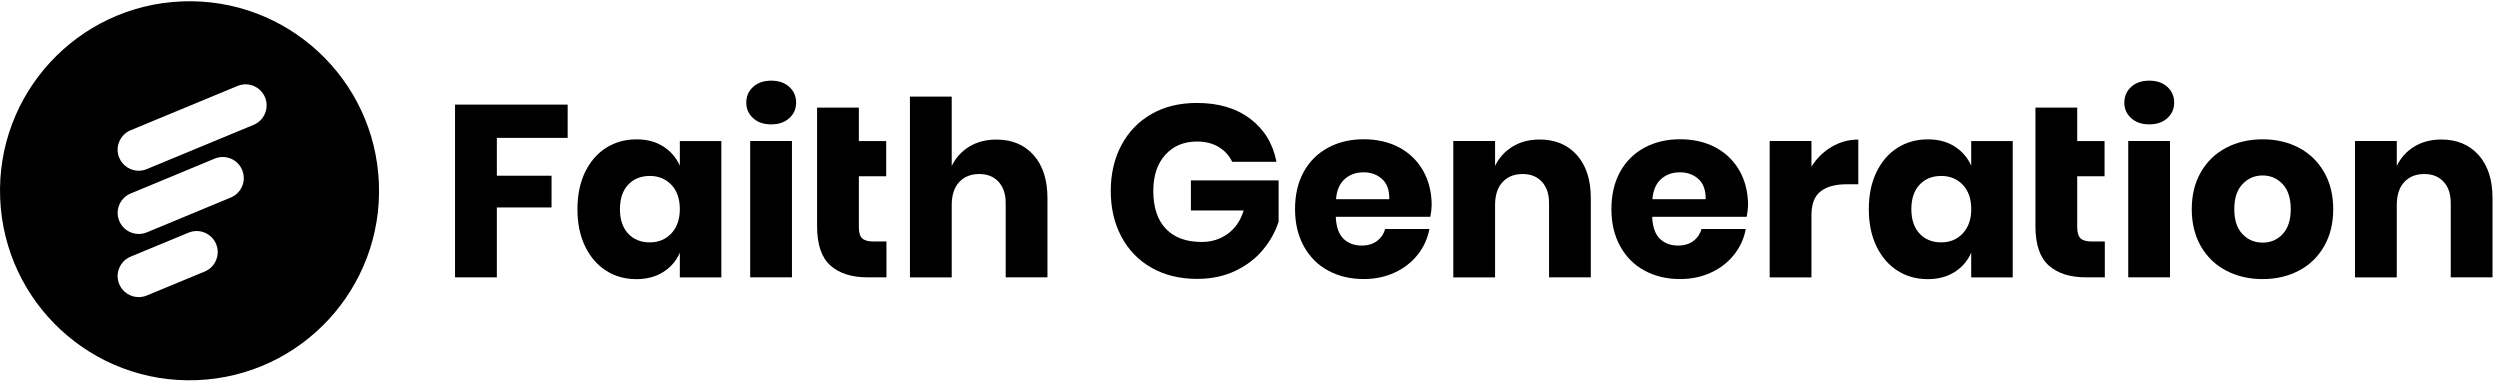 <?xml version="1.0" encoding="UTF-8"?> <svg xmlns="http://www.w3.org/2000/svg" width="253" height="39" viewBox="0 0 253 39" fill="none"><g id="faithgeneration_logo_horizontaal_zwart_transparant"><path id="Path 110" d="M38.345 18.555C37.933 7.969 29.015 -0.276 18.43 0.141C7.844 0.558 -0.401 9.47 0.016 20.056C0.433 30.642 9.345 38.887 19.931 38.47C30.517 38.058 38.762 29.141 38.345 18.555ZM20.718 27.478L14.849 29.907C14.583 30.016 14.307 30.068 14.036 30.068C13.202 30.068 12.41 29.573 12.066 28.755C11.613 27.671 12.134 26.425 13.218 25.972L19.087 23.543C20.171 23.095 21.422 23.611 21.87 24.695C22.318 25.784 21.802 27.03 20.718 27.478ZM23.36 19.988L14.854 23.517C14.589 23.626 14.312 23.678 14.041 23.678C13.207 23.678 12.41 23.183 12.071 22.365C11.618 21.281 12.134 20.035 13.223 19.582L21.724 16.053C22.813 15.6 24.059 16.116 24.507 17.205C24.96 18.289 24.445 19.535 23.36 19.988ZM25.669 12.634L14.849 17.116C14.583 17.226 14.307 17.278 14.036 17.278C13.202 17.278 12.41 16.783 12.066 15.964C11.613 14.88 12.134 13.635 13.218 13.181L24.038 8.699C25.127 8.245 26.373 8.767 26.821 9.851C27.27 10.935 26.753 12.186 25.669 12.634Z" fill="black"></path><g id="Group 175"><path id="Path 111" d="M63.566 18.695C63.014 19.29 62.738 20.113 62.738 21.166C62.738 22.219 63.014 23.042 63.566 23.637C64.119 24.231 64.849 24.528 65.755 24.528C66.647 24.528 67.376 24.226 67.945 23.616C68.513 23.006 68.799 22.188 68.799 21.166C68.799 20.129 68.513 19.305 67.945 18.706C67.376 18.107 66.647 17.804 65.755 17.804C64.849 17.809 64.119 18.107 63.566 18.695ZM67.116 14.818C67.872 15.297 68.435 15.949 68.799 16.772V14.276H73V28.072H68.799V25.575C68.435 26.399 67.877 27.05 67.116 27.53C66.355 28.009 65.453 28.249 64.395 28.249C63.259 28.249 62.237 27.968 61.341 27.394C60.444 26.826 59.736 26.008 59.214 24.934C58.693 23.861 58.438 22.61 58.438 21.176C58.438 19.727 58.699 18.471 59.214 17.408C59.736 16.345 60.439 15.527 61.341 14.958C62.237 14.39 63.259 14.104 64.395 14.104C65.453 14.098 66.36 14.338 67.116 14.818Z" fill="black"></path><path id="Path 112" d="M80.146 28.067H75.919V14.271H80.146V28.067ZM76.216 8.793C76.68 8.37 77.29 8.162 78.046 8.162C78.802 8.162 79.411 8.37 79.875 8.793C80.339 9.215 80.568 9.746 80.568 10.387C80.568 11.013 80.339 11.539 79.875 11.956C79.411 12.379 78.802 12.587 78.046 12.587C77.285 12.587 76.675 12.379 76.216 11.956C75.752 11.534 75.523 11.013 75.523 10.387C75.523 9.746 75.752 9.215 76.216 8.793Z" fill="black"></path><path id="Path 113" d="M89.71 24.434V28.067H87.807C86.192 28.067 84.936 27.666 84.039 26.868C83.143 26.071 82.689 24.747 82.689 22.902V17.835V14.276V10.888H86.916V14.276H89.684V17.835H86.916V22.98C86.916 23.522 87.026 23.902 87.25 24.116C87.474 24.33 87.849 24.439 88.376 24.439H89.71V24.434Z" fill="black"></path><path id="Path 114" d="M104.606 15.704C105.539 16.757 106.003 18.211 106.003 20.056V28.067H101.776V20.551C101.776 19.628 101.531 18.909 101.046 18.388C100.562 17.867 99.915 17.611 99.107 17.611C98.253 17.611 97.57 17.882 97.069 18.43C96.564 18.972 96.314 19.748 96.314 20.754V28.072H92.087V9.778H96.314V16.798C96.71 15.975 97.299 15.323 98.08 14.844C98.862 14.364 99.78 14.125 100.838 14.125C102.417 14.125 103.673 14.651 104.606 15.704Z" fill="black"></path><path id="Path 115" d="M126.528 12.024C127.946 13.098 128.826 14.547 129.176 16.376H124.699C124.402 15.751 123.948 15.25 123.338 14.88C122.728 14.51 121.993 14.323 121.139 14.323C119.804 14.323 118.731 14.771 117.923 15.673C117.115 16.569 116.714 17.789 116.714 19.321C116.714 20.984 117.135 22.261 117.986 23.152C118.835 24.043 120.039 24.486 121.608 24.486C122.614 24.486 123.495 24.21 124.256 23.657C125.011 23.105 125.548 22.318 125.861 21.296H120.519V18.258H129.395V22.433C129.066 23.454 128.54 24.403 127.81 25.278C127.086 26.154 126.158 26.863 125.027 27.405C123.896 27.947 122.608 28.223 121.16 28.223C119.397 28.223 117.855 27.848 116.537 27.097C115.218 26.347 114.202 25.299 113.482 23.944C112.763 22.594 112.409 21.051 112.409 19.321C112.409 17.591 112.768 16.048 113.482 14.698C114.202 13.348 115.212 12.295 116.521 11.545C117.829 10.794 119.362 10.419 121.107 10.419C123.302 10.414 125.11 10.95 126.528 12.024Z" fill="black"></path><path id="Path 116" d="M139.866 18.117C139.36 17.664 138.74 17.439 138 17.439C137.224 17.439 136.583 17.669 136.072 18.133C135.561 18.597 135.274 19.269 135.206 20.16H140.596C140.611 19.248 140.367 18.571 139.866 18.117ZM144.75 21.938H135.18C135.227 22.975 135.493 23.72 135.972 24.174C136.452 24.627 137.062 24.851 137.802 24.851C138.427 24.851 138.948 24.695 139.36 24.382C139.772 24.069 140.043 23.663 140.178 23.173H144.655C144.473 24.148 144.077 25.013 143.468 25.779C142.857 26.545 142.081 27.15 141.143 27.582C140.205 28.02 139.157 28.239 138.005 28.239C136.655 28.239 135.456 27.952 134.409 27.384C133.361 26.816 132.542 25.998 131.949 24.924C131.354 23.85 131.058 22.599 131.058 21.166C131.058 19.717 131.349 18.461 131.933 17.398C132.517 16.335 133.34 15.521 134.394 14.948C135.446 14.38 136.65 14.093 138.005 14.093C139.371 14.093 140.574 14.375 141.618 14.932C142.654 15.495 143.457 16.282 144.03 17.294C144.598 18.305 144.885 19.472 144.885 20.791C144.869 21.145 144.833 21.526 144.75 21.938Z" fill="black"></path><path id="Path 117" d="M159.593 15.704C160.527 16.757 160.99 18.211 160.99 20.056V28.067H156.763V20.551C156.763 19.628 156.518 18.909 156.034 18.388C155.549 17.867 154.903 17.611 154.095 17.611C153.24 17.611 152.557 17.882 152.057 18.43C151.551 18.972 151.301 19.748 151.301 20.754V28.072H147.074V14.27H151.301V16.793C151.697 15.97 152.286 15.318 153.068 14.838C153.85 14.359 154.767 14.119 155.825 14.119C157.405 14.124 158.66 14.651 159.593 15.704Z" fill="black"></path><path id="Path 118" d="M171.883 18.117C171.378 17.664 170.758 17.439 170.017 17.439C169.24 17.439 168.599 17.669 168.089 18.133C167.578 18.597 167.291 19.269 167.224 20.16H172.613C172.628 19.248 172.384 18.571 171.883 18.117ZM176.767 21.938H167.198C167.244 22.975 167.51 23.72 167.99 24.174C168.469 24.627 169.079 24.851 169.819 24.851C170.445 24.851 170.966 24.695 171.378 24.382C171.789 24.069 172.06 23.663 172.196 23.173H176.673C176.49 24.148 176.094 25.013 175.485 25.779C174.875 26.545 174.098 27.15 173.16 27.582C172.222 28.02 171.175 28.239 170.023 28.239C168.673 28.239 167.473 27.952 166.426 27.384C165.378 26.816 164.561 25.998 163.966 24.924C163.371 23.85 163.075 22.599 163.075 21.166C163.075 19.717 163.367 18.461 163.95 17.398C164.534 16.335 165.358 15.521 166.41 14.948C167.463 14.38 168.667 14.093 170.023 14.093C171.388 14.093 172.592 14.375 173.634 14.932C174.672 15.495 175.474 16.282 176.048 17.294C176.616 18.305 176.903 19.472 176.903 20.791C176.886 21.145 176.845 21.526 176.767 21.938Z" fill="black"></path><path id="Path 119" d="M185.356 14.865C186.19 14.37 187.092 14.125 188.061 14.125V18.649H186.852C185.731 18.649 184.861 18.888 184.246 19.368C183.625 19.847 183.318 20.655 183.318 21.792V28.072H179.091V14.271H183.318V16.866C183.845 16.027 184.522 15.36 185.356 14.865Z" fill="black"></path><path id="Path 120" d="M194.259 18.695C193.706 19.29 193.429 20.113 193.429 21.166C193.429 22.219 193.706 23.042 194.259 23.637C194.811 24.231 195.54 24.528 196.448 24.528C197.339 24.528 198.069 24.226 198.636 23.616C199.204 23.006 199.491 22.188 199.491 21.166C199.491 20.129 199.204 19.305 198.636 18.706C198.069 18.107 197.339 17.804 196.448 17.804C195.535 17.809 194.805 18.107 194.259 18.695ZM197.802 14.818C198.559 15.297 199.121 15.949 199.486 16.772V14.276H203.687V28.072H199.486V25.575C199.121 26.399 198.563 27.05 197.802 27.53C197.041 28.009 196.14 28.249 195.082 28.249C193.946 28.249 192.924 27.968 192.028 27.394C191.131 26.826 190.423 26.008 189.901 24.934C189.38 23.861 189.125 22.61 189.125 21.176C189.125 19.727 189.385 18.471 189.901 17.408C190.423 16.345 191.125 15.527 192.028 14.958C192.924 14.39 193.946 14.104 195.082 14.104C196.14 14.098 197.047 14.338 197.802 14.818Z" fill="black"></path><path id="Path 121" d="M213.007 24.434V28.067H211.104C209.489 28.067 208.233 27.666 207.336 26.868C206.44 26.071 205.986 24.747 205.986 22.902V17.835V14.276V10.888H210.214V14.276H212.981V17.835H210.214V22.98C210.214 23.522 210.323 23.902 210.547 24.116C210.771 24.33 211.146 24.439 211.673 24.439H213.007V24.434Z" fill="black"></path><path id="Path 122" d="M219.605 28.067H215.378V14.271H219.605V28.067ZM215.675 8.793C216.139 8.37 216.748 8.162 217.504 8.162C218.26 8.162 218.875 8.37 219.335 8.793C219.797 9.215 220.027 9.746 220.027 10.387C220.027 11.013 219.797 11.539 219.335 11.956C218.87 12.379 218.26 12.587 217.504 12.587C216.748 12.587 216.139 12.379 215.675 11.956C215.21 11.534 214.982 11.013 214.982 10.387C214.982 9.746 215.216 9.215 215.675 8.793Z" fill="black"></path><path id="Path 123" d="M226.939 18.633C226.386 19.217 226.11 20.061 226.11 21.166C226.11 22.271 226.386 23.11 226.939 23.689C227.491 24.267 228.169 24.554 228.977 24.554C229.784 24.554 230.462 24.267 231.004 23.689C231.546 23.11 231.823 22.271 231.823 21.166C231.823 20.061 231.551 19.217 231.004 18.633C230.462 18.049 229.784 17.757 228.977 17.757C228.169 17.757 227.491 18.049 226.939 18.633ZM232.646 14.953C233.726 15.521 234.574 16.34 235.195 17.413C235.814 18.487 236.122 19.738 236.122 21.171C236.122 22.605 235.814 23.855 235.195 24.929C234.579 26.003 233.731 26.821 232.646 27.389C231.568 27.957 230.342 28.244 228.977 28.244C227.611 28.244 226.381 27.957 225.291 27.389C224.202 26.821 223.354 26.003 222.733 24.929C222.117 23.855 221.805 22.605 221.805 21.171C221.805 19.738 222.113 18.487 222.733 17.413C223.354 16.34 224.202 15.521 225.291 14.953C226.381 14.385 227.606 14.098 228.977 14.098C230.347 14.098 231.568 14.385 232.646 14.953Z" fill="black"></path><path id="Path 124" d="M250.846 15.704C251.78 16.757 252.243 18.211 252.243 20.056V28.067H248.016V20.551C248.016 19.628 247.771 18.909 247.286 18.388C246.802 17.867 246.156 17.611 245.348 17.611C244.488 17.611 243.81 17.882 243.31 18.43C242.803 18.972 242.554 19.748 242.554 20.754V28.072H238.326V14.27H242.554V16.793C242.95 15.97 243.539 15.318 244.321 14.838C245.103 14.359 246.02 14.119 247.077 14.119C248.657 14.124 249.913 14.651 250.846 15.704Z" fill="black"></path><path id="Path 125" d="M57.447 10.586V13.953H50.281V17.783H55.816V20.994H50.281V28.067H46.049V10.586H57.447Z" fill="black"></path></g></g></svg> 